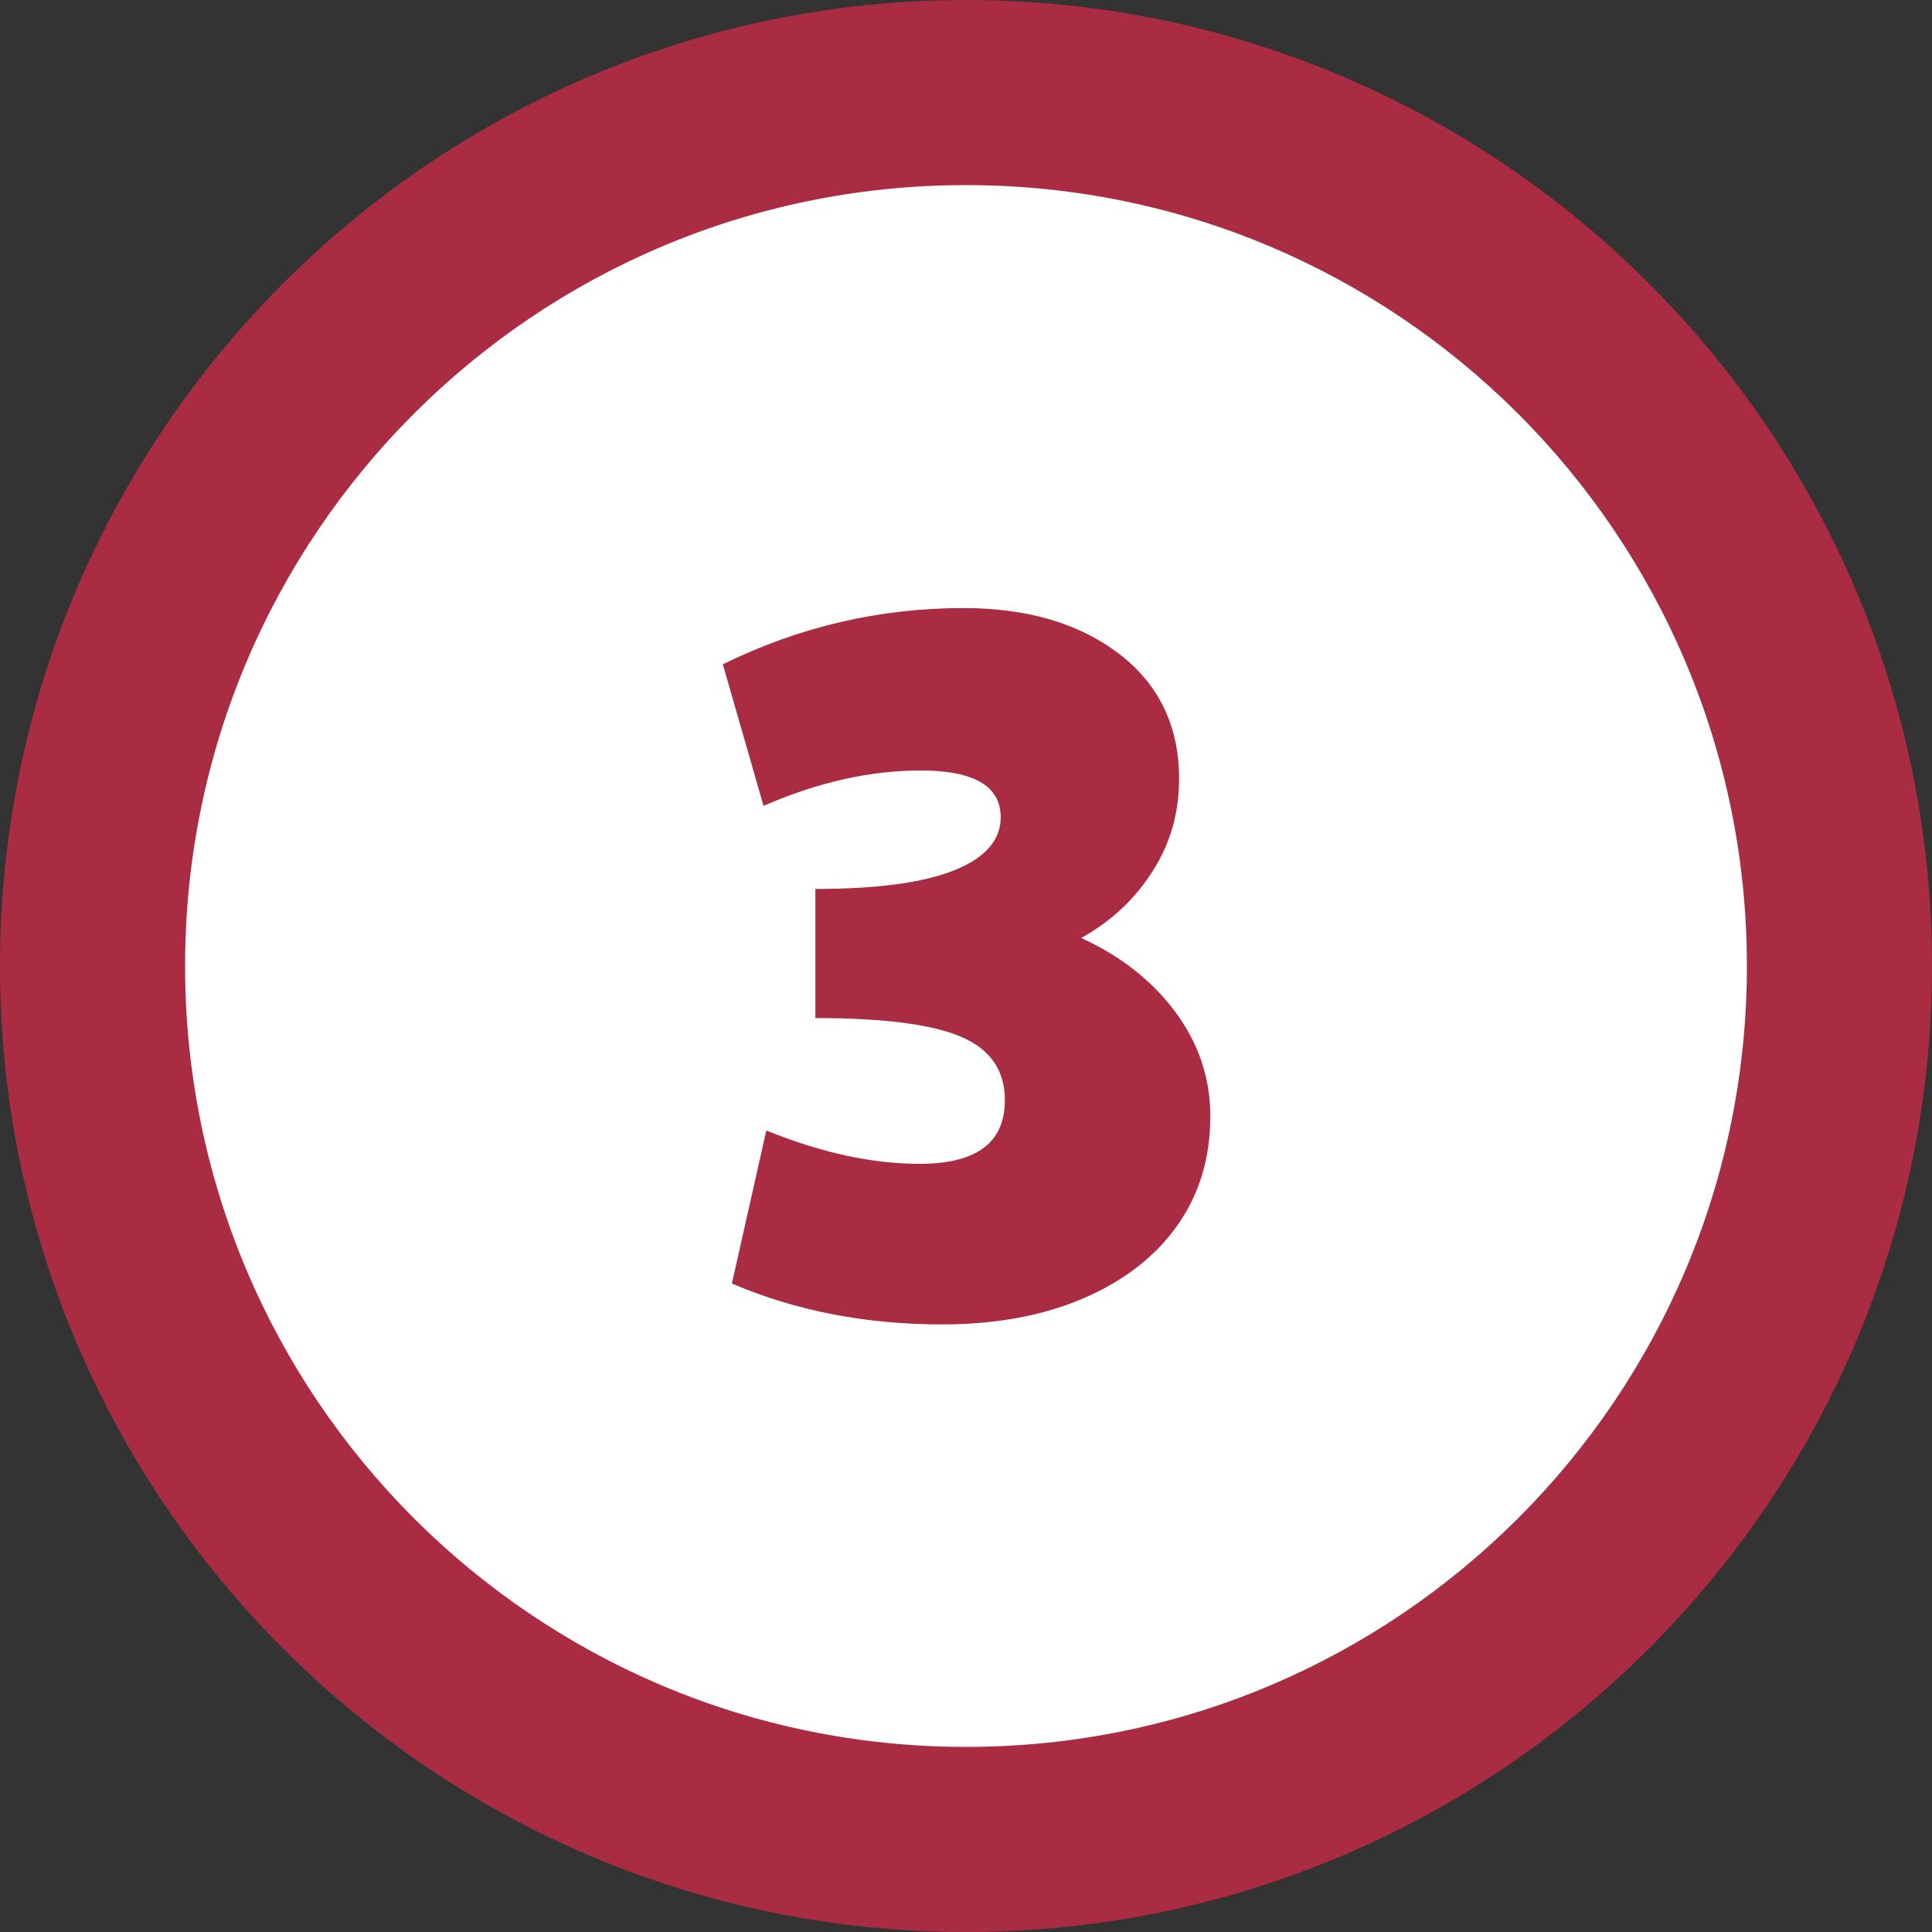 <?xml version="1.0" encoding="UTF-8"?> <svg xmlns="http://www.w3.org/2000/svg" id="Layer_2" data-name="Layer 2" viewBox="0 0 83.5 83.5"><rect x="0" y="0" width="83.5" height="83.5" fill="#333333" stroke="none"/><defs><style> .cls-1 { fill: #fff; } .cls-2 { fill: #a92c43; } </style></defs><g id="Layer_1-2" data-name="Layer 1"><g><g><path class="cls-1" d="M41.75,79.5c-20.82,0-37.75-16.93-37.75-37.75S20.93,4,41.75,4s37.75,16.93,37.75,37.75-16.93,37.75-37.75,37.75Z"></path><path class="cls-2" d="M41.75,8c18.64,0,33.75,15.11,33.75,33.75s-15.11,33.75-33.75,33.75S8,60.39,8,41.75,23.11,8,41.75,8M41.75,0C18.73,0,0,18.73,0,41.75s18.73,41.75,41.75,41.75,41.75-18.73,41.75-41.75S64.77,0,41.75,0h0Z"></path></g><path class="cls-2" d="M31.63,55.48l1.49-6.62c2.37.96,4.57,1.44,6.62,1.44,2.46,0,3.69-.91,3.69-2.75,0-1.29-.63-2.2-1.89-2.74s-3.36-.81-6.3-.81v-5.58c2.67,0,4.67-.27,6.01-.81s2-1.31,2-2.29c0-1.35-1.16-2.02-3.46-2.02-2.19,0-4.46.51-6.79,1.53l-1.76-6.12c3.3-1.62,6.77-2.43,10.4-2.43,2.76,0,5,.66,6.73,1.98,1.72,1.32,2.59,3.12,2.59,5.4,0,1.47-.38,2.81-1.15,4-.76,1.2-1.79,2.16-3.08,2.88,1.71.78,3.07,1.85,4.07,3.2s1.51,2.85,1.51,4.5c0,1.83-.49,3.42-1.46,4.77s-2.34,2.39-4.09,3.13-3.77,1.1-6.05,1.1c-3.27,0-6.29-.58-9.04-1.75Z"></path></g></g></svg> 